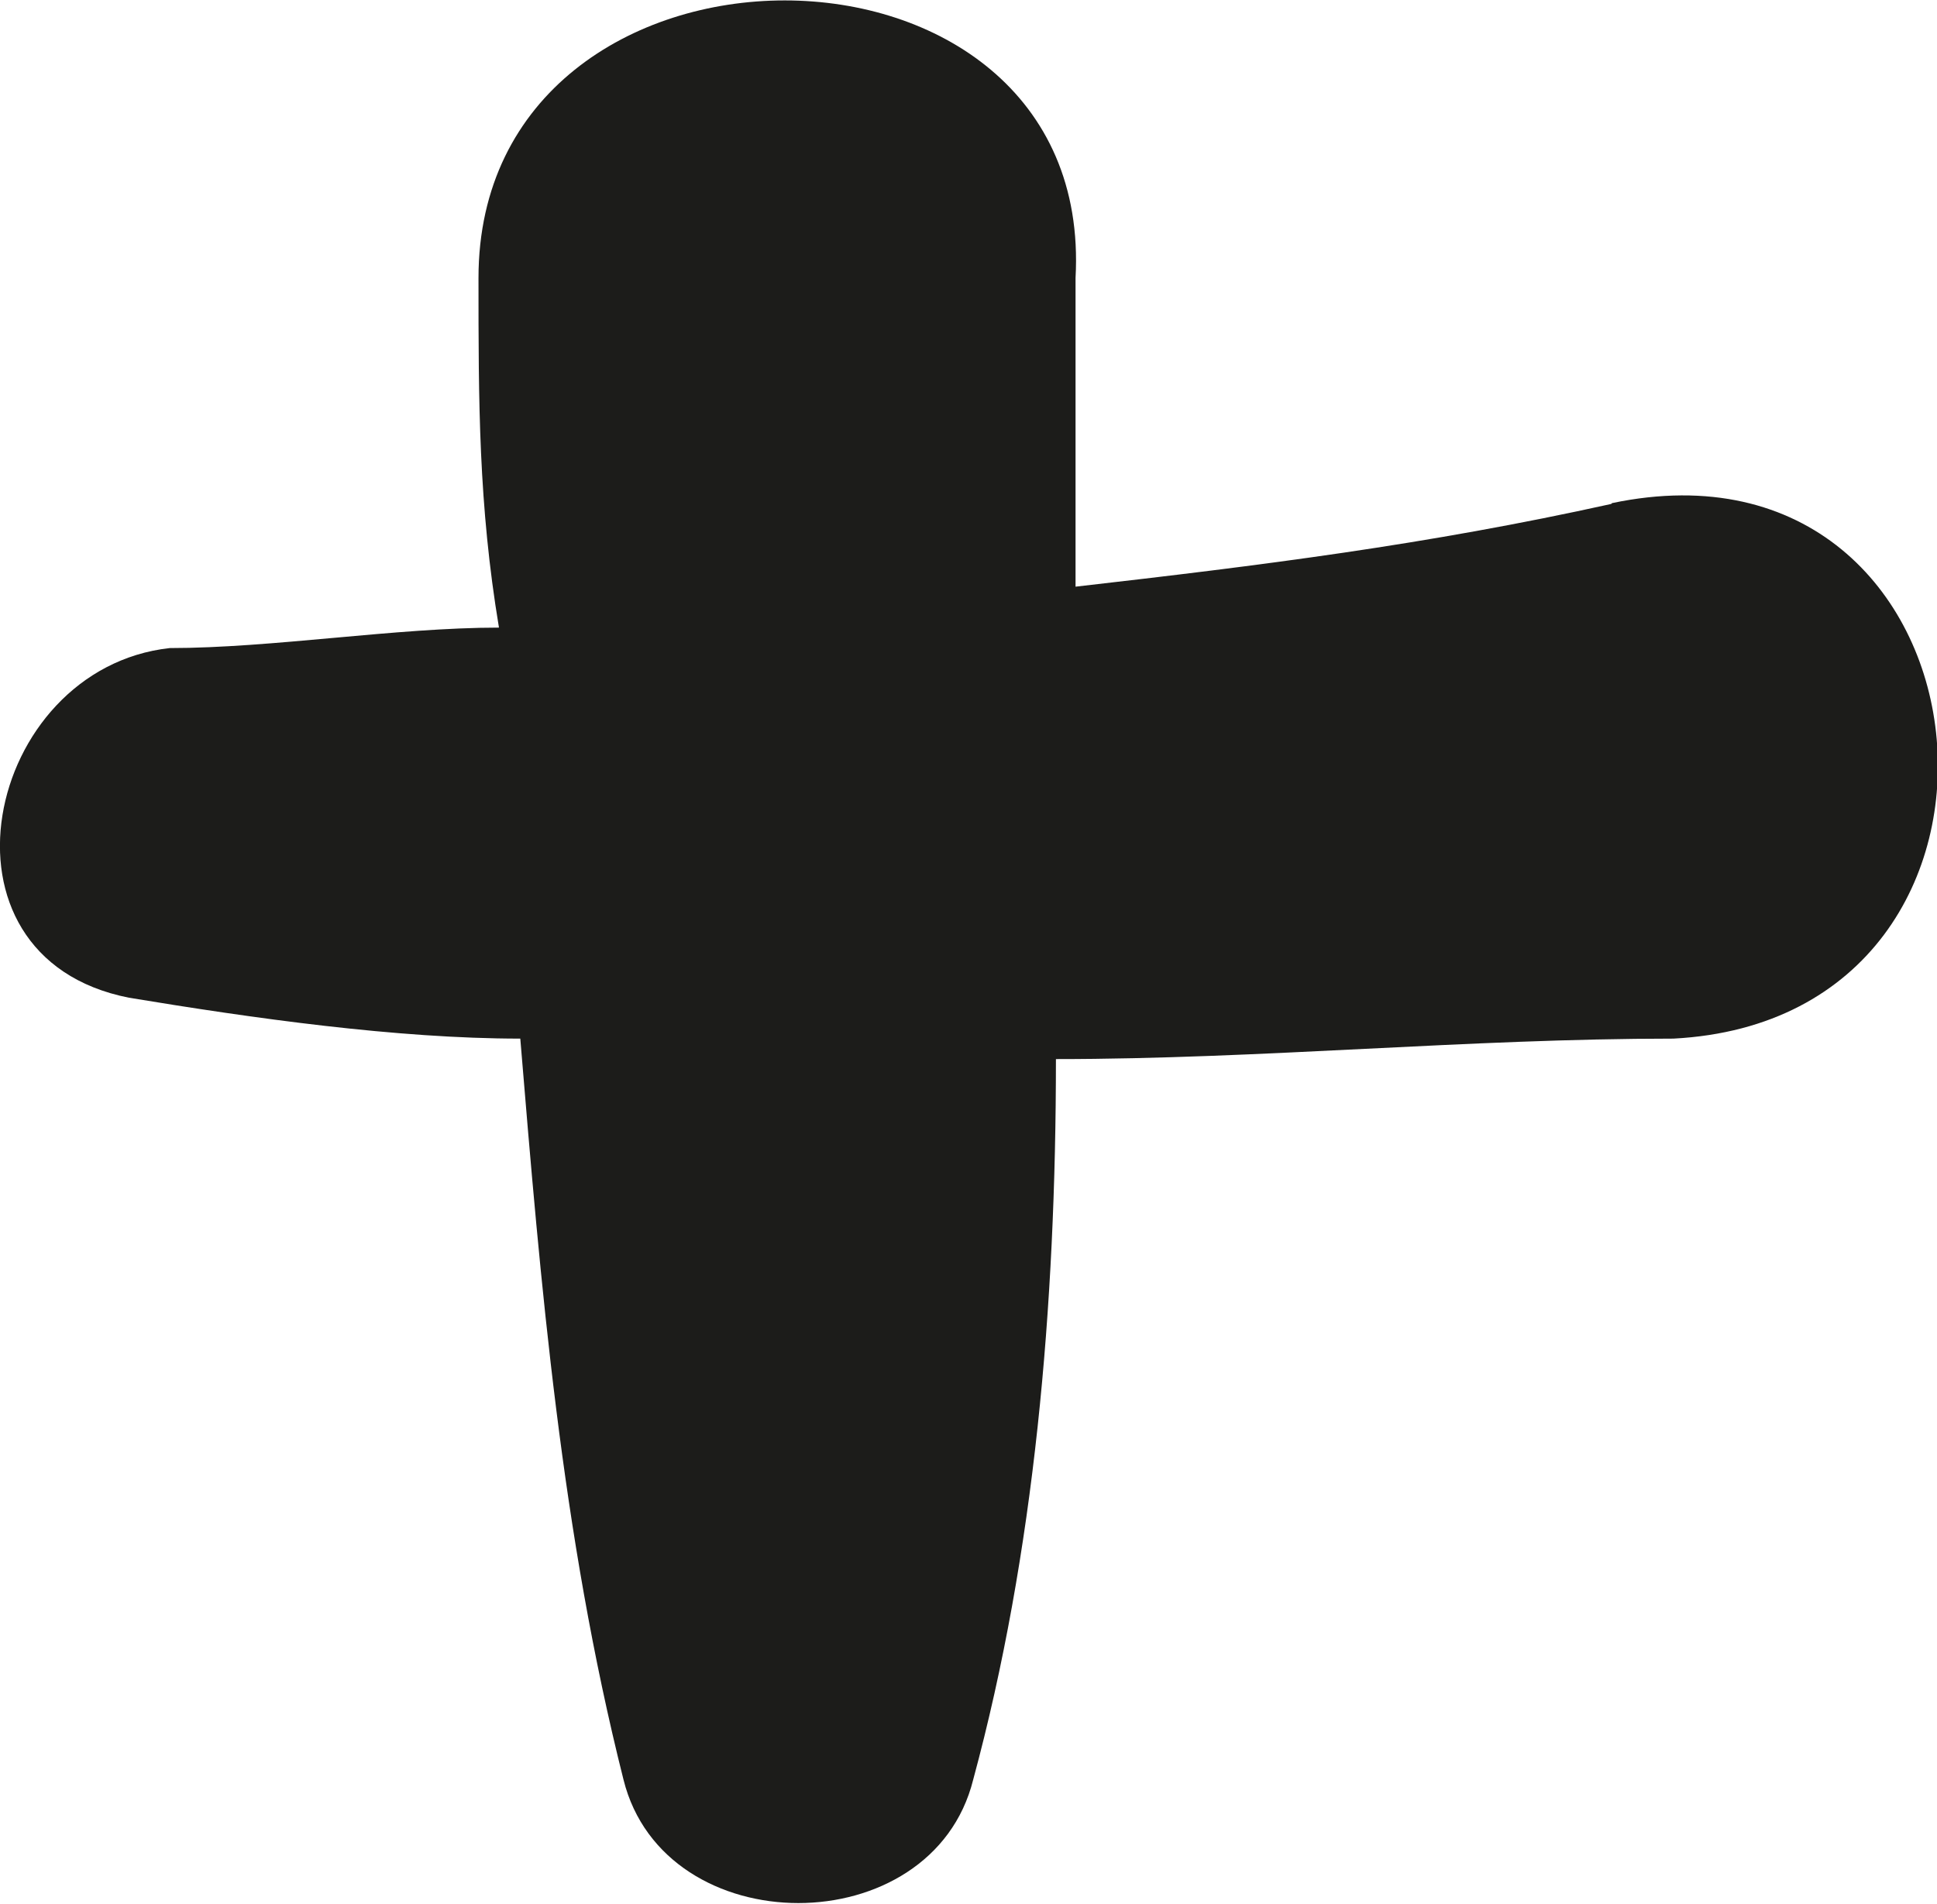 <?xml version="1.0" encoding="UTF-8"?> <svg xmlns="http://www.w3.org/2000/svg" viewBox="0 0 22.71 22.33"> <defs> <style>.d{fill:#1c1c1a;}</style> </defs> <g id="a"></g> <g id="b"> <g id="c"> <path class="d" d="M18.89,5.91c-2.17,.48-4.1,.72-6.28,.97V3.26c.24-4.34-7-4.34-7,0,0,1.45,0,2.66,.24,4.1-1.21,0-2.66,.24-3.86,.24-2.17,.24-2.9,3.62-.48,4.1,1.45,.24,3.14,.48,4.59,.48,.24,2.9,.48,5.79,1.21,8.69,.48,1.93,3.62,1.93,4.1,0,.72-2.66,.97-5.55,.97-8.45,2.41,0,4.83-.24,7.24-.24,4.59-.24,3.86-7.24-.72-6.28h0Z"></path> </g> </g> </svg> 